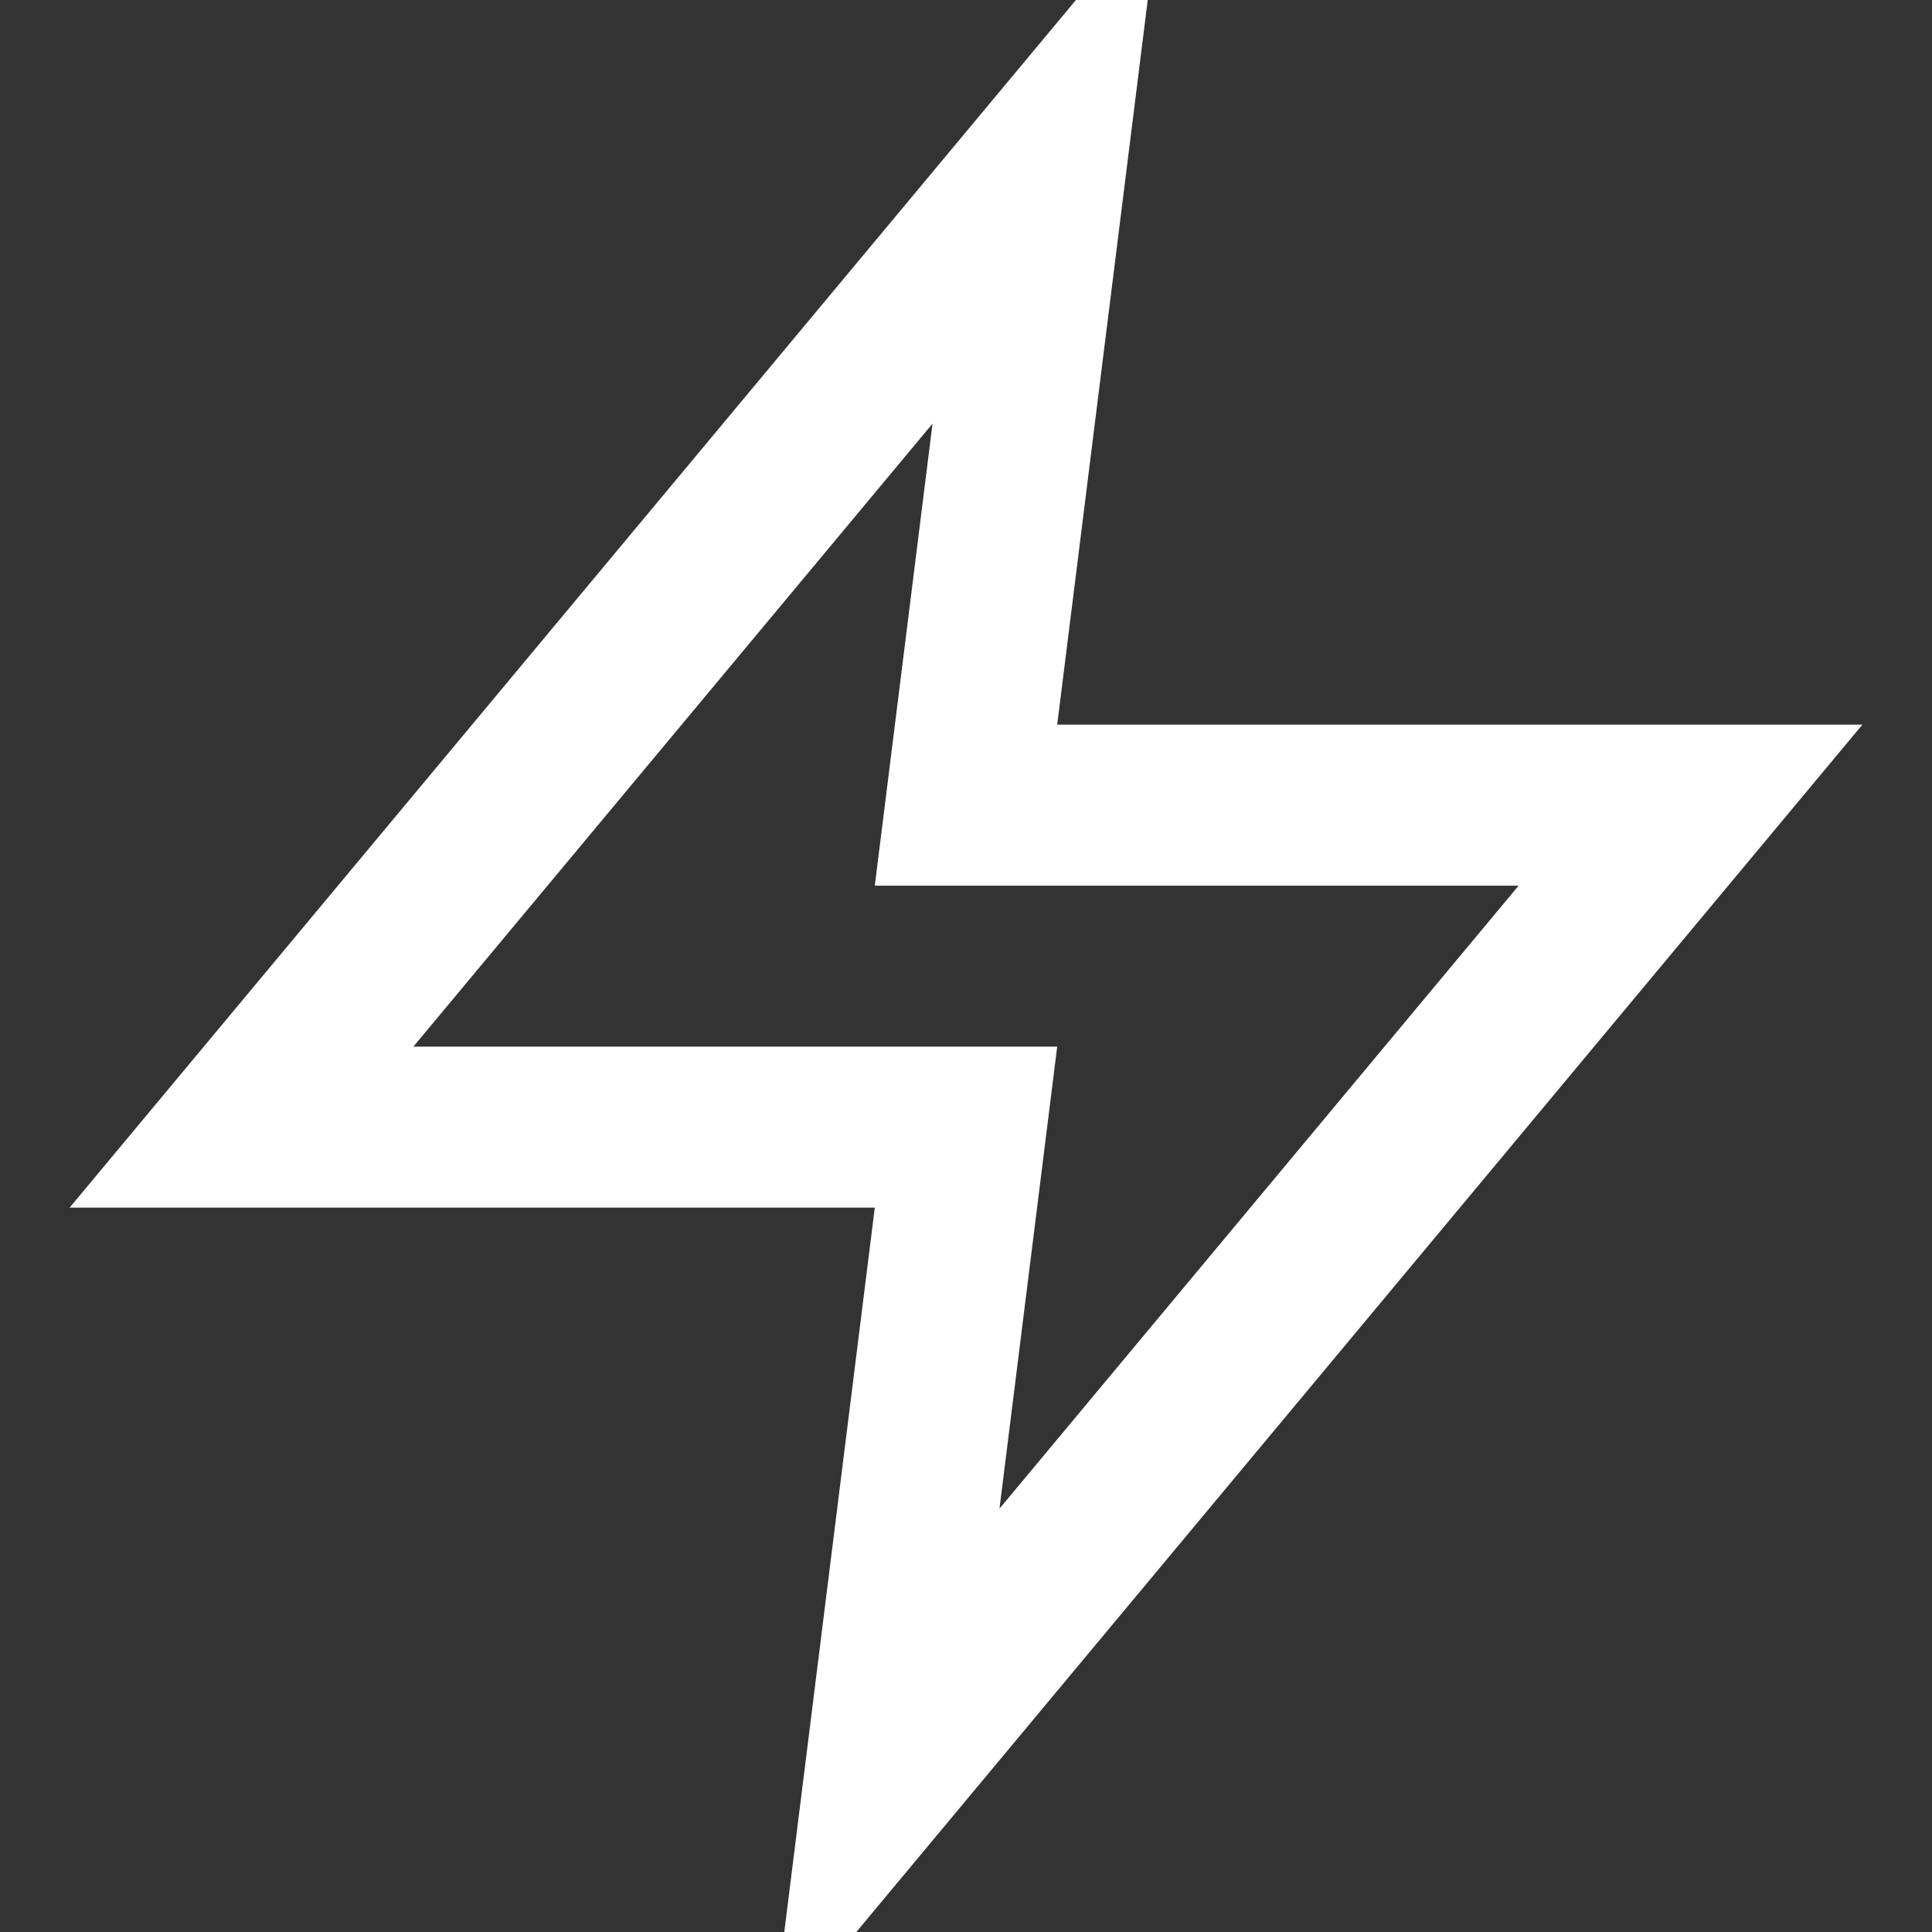 <svg width="20" height="20" viewBox="0 0 20 20" fill="none" xmlns="http://www.w3.org/2000/svg">
<rect x="0" y="0" width="20" height="20" fill="#333333" stroke="none"/>
<path d="M10.833 1.668L2.5 11.668H10L9.167 18.335L17.5 8.335H10L10.833 1.668Z" stroke="white" stroke-width="1.667"/>
</svg>
